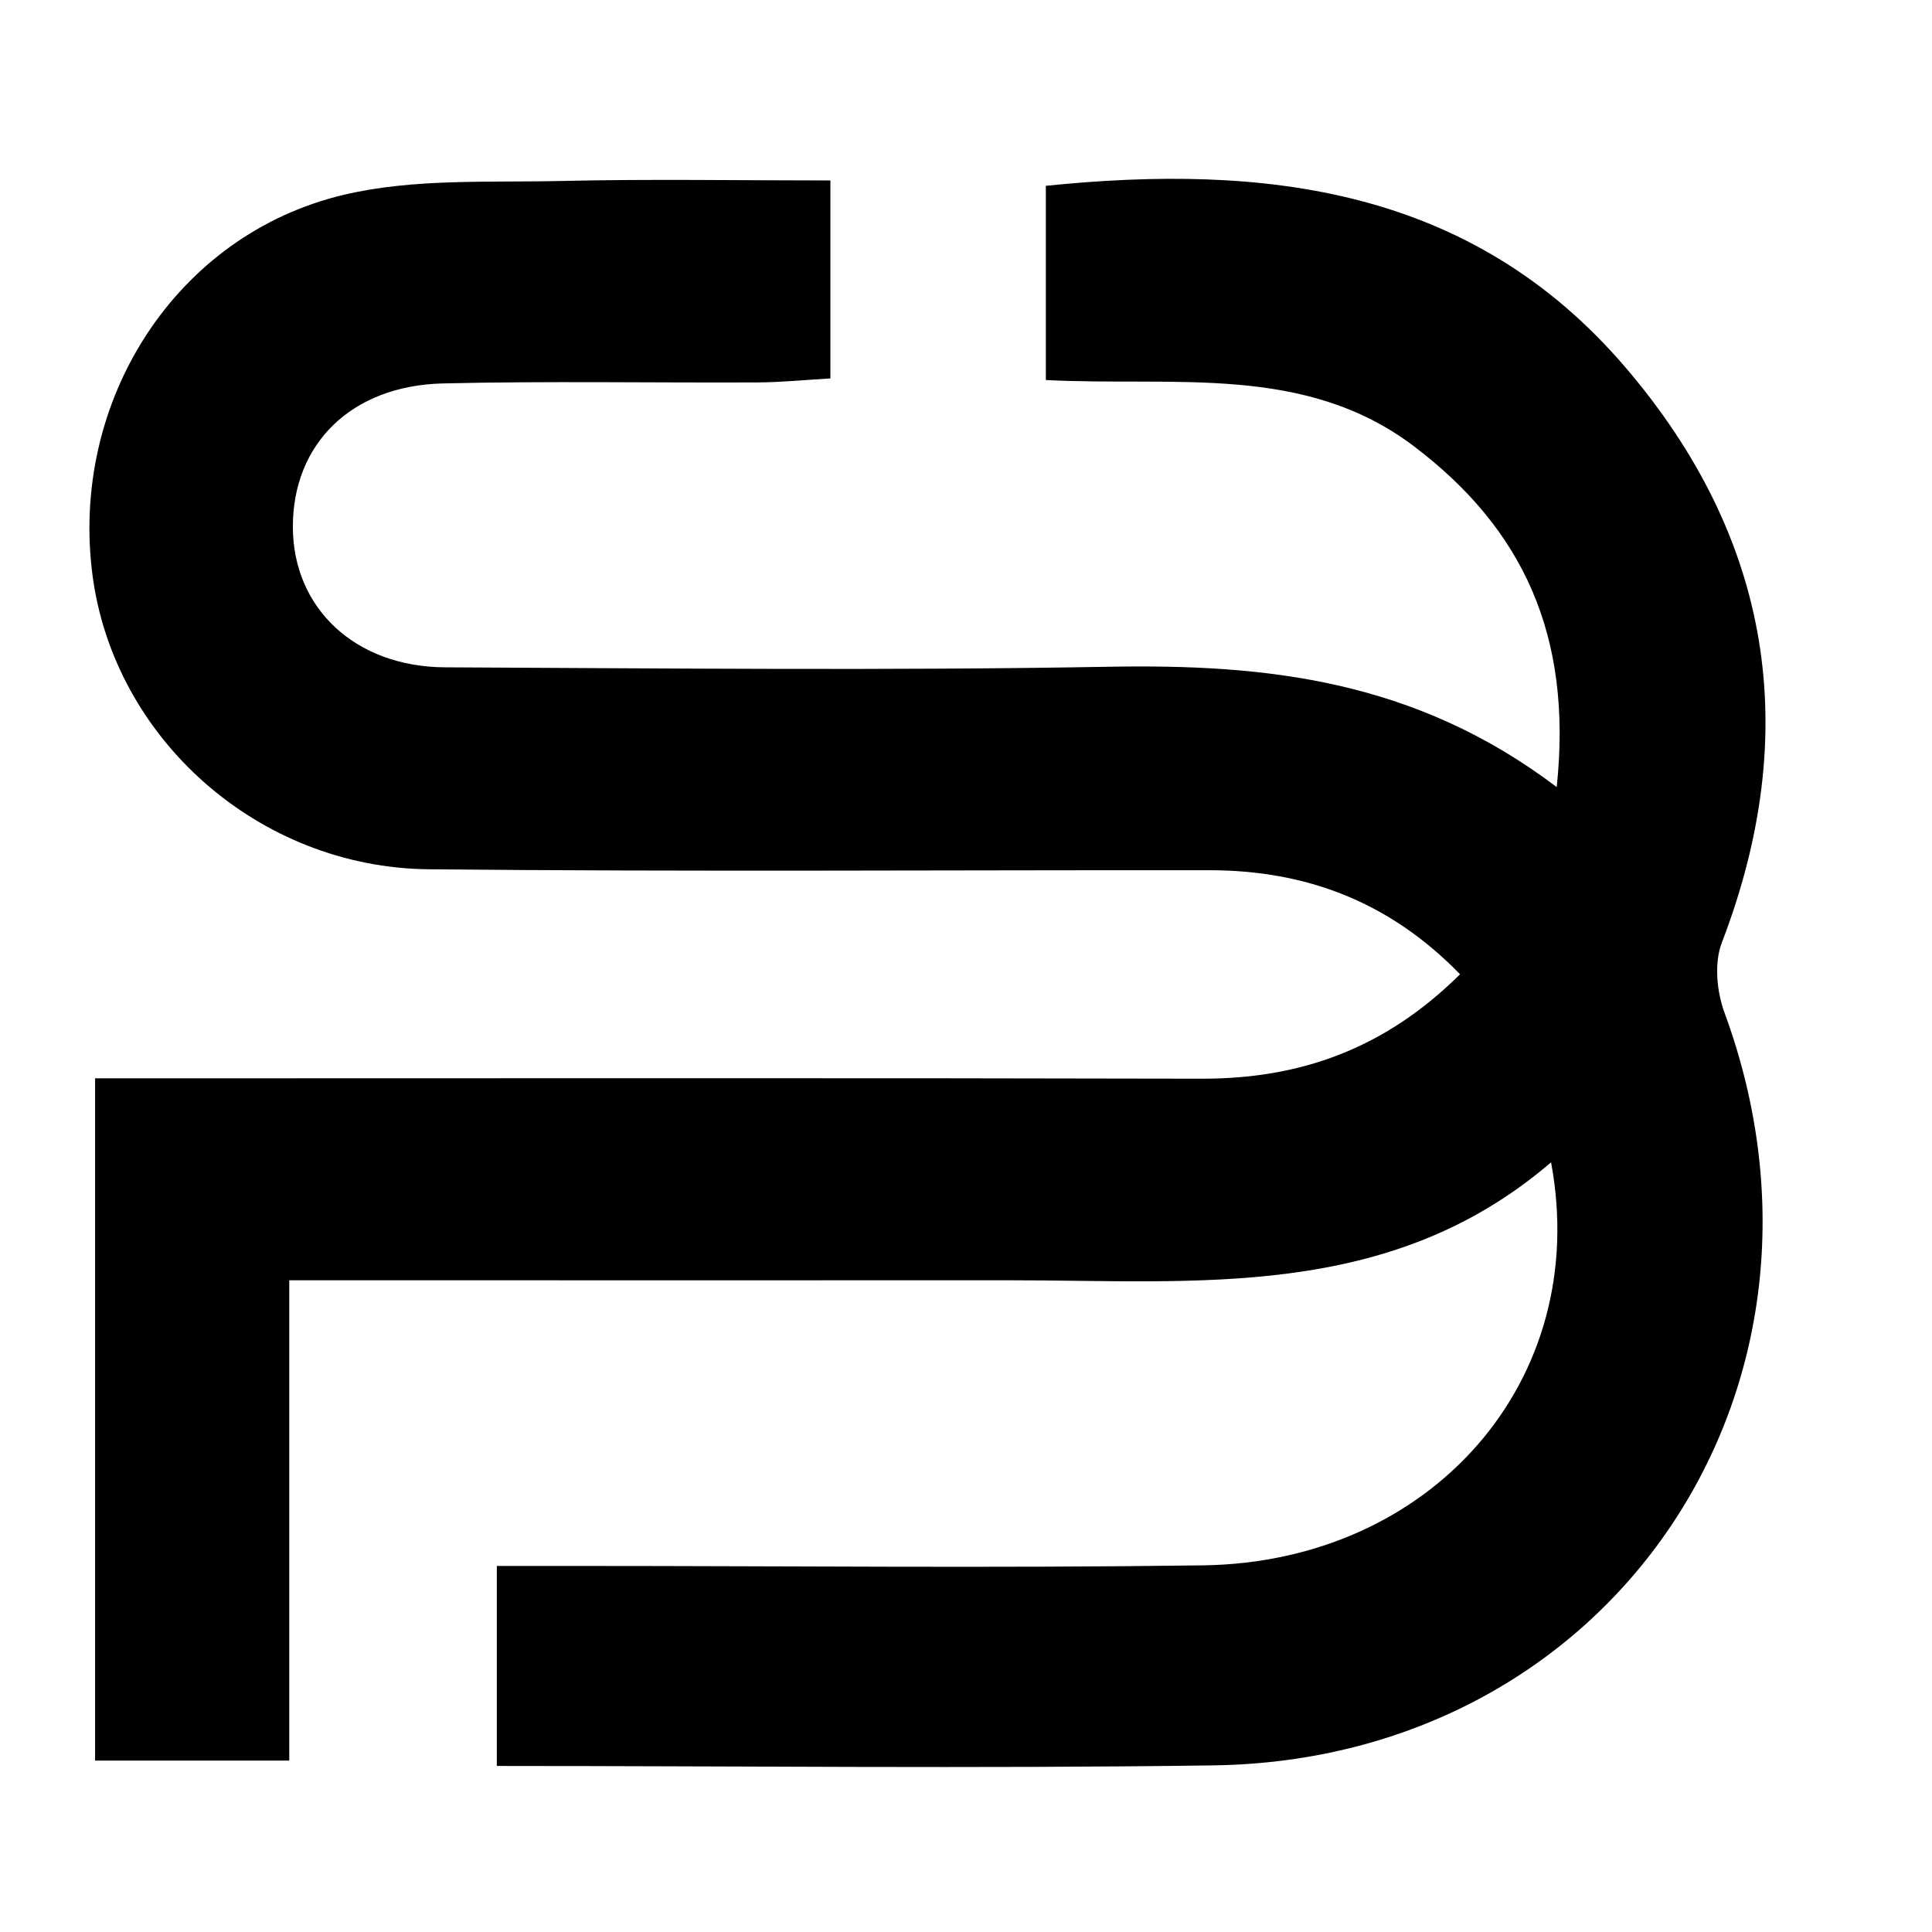 <svg xmlns="http://www.w3.org/2000/svg" xmlns:xlink="http://www.w3.org/1999/xlink" width="500" zoomAndPan="magnify" viewBox="0 0 375 375" height="500" preserveAspectRatio="xMidYMid meet"><defs><clipPath id="565cf6e504"><path d="M 17 34 L 343 34 L 343 342.953 L 17 342.953 Z M 17 34 " clip-rule="nonzero"></path></clipPath></defs><rect x="-37.5" width="450" fill="#ffffff" y="-37.5" height="450" fill-opacity="1"></rect><rect x="-37.5" width="450" fill="#ffffff" y="-37.5" height="450" fill-opacity="1"></rect><g clip-path="url(#565cf6e504)"><path fill="#000000" d="M 302.156 152.77 C 305.285 123.195 295.473 102.555 274.484 86.648 C 253.25 70.551 228.059 75.078 202.996 73.762 C 202.996 61.066 202.996 49 202.996 36.066 C 245.547 31.719 285.582 36.379 315.449 71.25 C 343.77 104.32 349.965 141.926 334.203 182.977 C 332.699 186.895 333.211 192.449 334.715 196.527 C 361.477 269.324 312.781 341.578 235.48 342.66 C 189.488 343.301 143.469 342.773 96.434 342.773 C 96.434 329.652 96.434 317.598 96.434 303.949 C 102.203 303.949 107.398 303.949 112.602 303.949 C 152.906 303.949 193.219 304.387 233.516 303.832 C 277.785 303.223 308.961 267.969 301.059 225.605 C 269.672 252.547 232.285 248.473 195.699 248.5 C 154.508 248.523 113.316 248.5 72.125 248.5 C 67.312 248.5 62.492 248.5 56.145 248.5 C 56.145 279.957 56.145 310.297 56.145 341.73 C 42.926 341.73 31.23 341.73 18.457 341.73 C 18.457 298.371 18.457 254.789 18.457 209.301 C 23.578 209.301 28.719 209.301 33.863 209.301 C 100.301 209.301 166.734 209.211 233.172 209.375 C 252.234 209.422 268.688 203.684 283.395 189.105 C 269.68 175.004 253.52 168.922 234.727 168.906 C 184.234 168.867 133.738 169.223 83.254 168.727 C 50.137 168.402 22.125 143.34 17.961 111.684 C 13.516 77.926 34.035 45.523 66.777 37.801 C 80.32 34.605 94.906 35.449 109.023 35.125 C 126.16 34.727 143.312 35.027 161.18 35.027 C 161.18 48.285 161.18 60.066 161.18 73.453 C 156.426 73.723 151.77 74.203 147.102 74.227 C 126.73 74.324 106.352 73.941 85.988 74.422 C 68.191 74.844 56.836 86.145 56.844 102.246 C 56.852 117.992 68.898 129.449 86.41 129.527 C 129.371 129.723 172.344 130.18 215.289 129.414 C 245.594 128.879 274.559 131.871 302.156 152.77 Z M 302.156 152.77 " fill-opacity="1" fill-rule="nonzero"></path></g></svg>